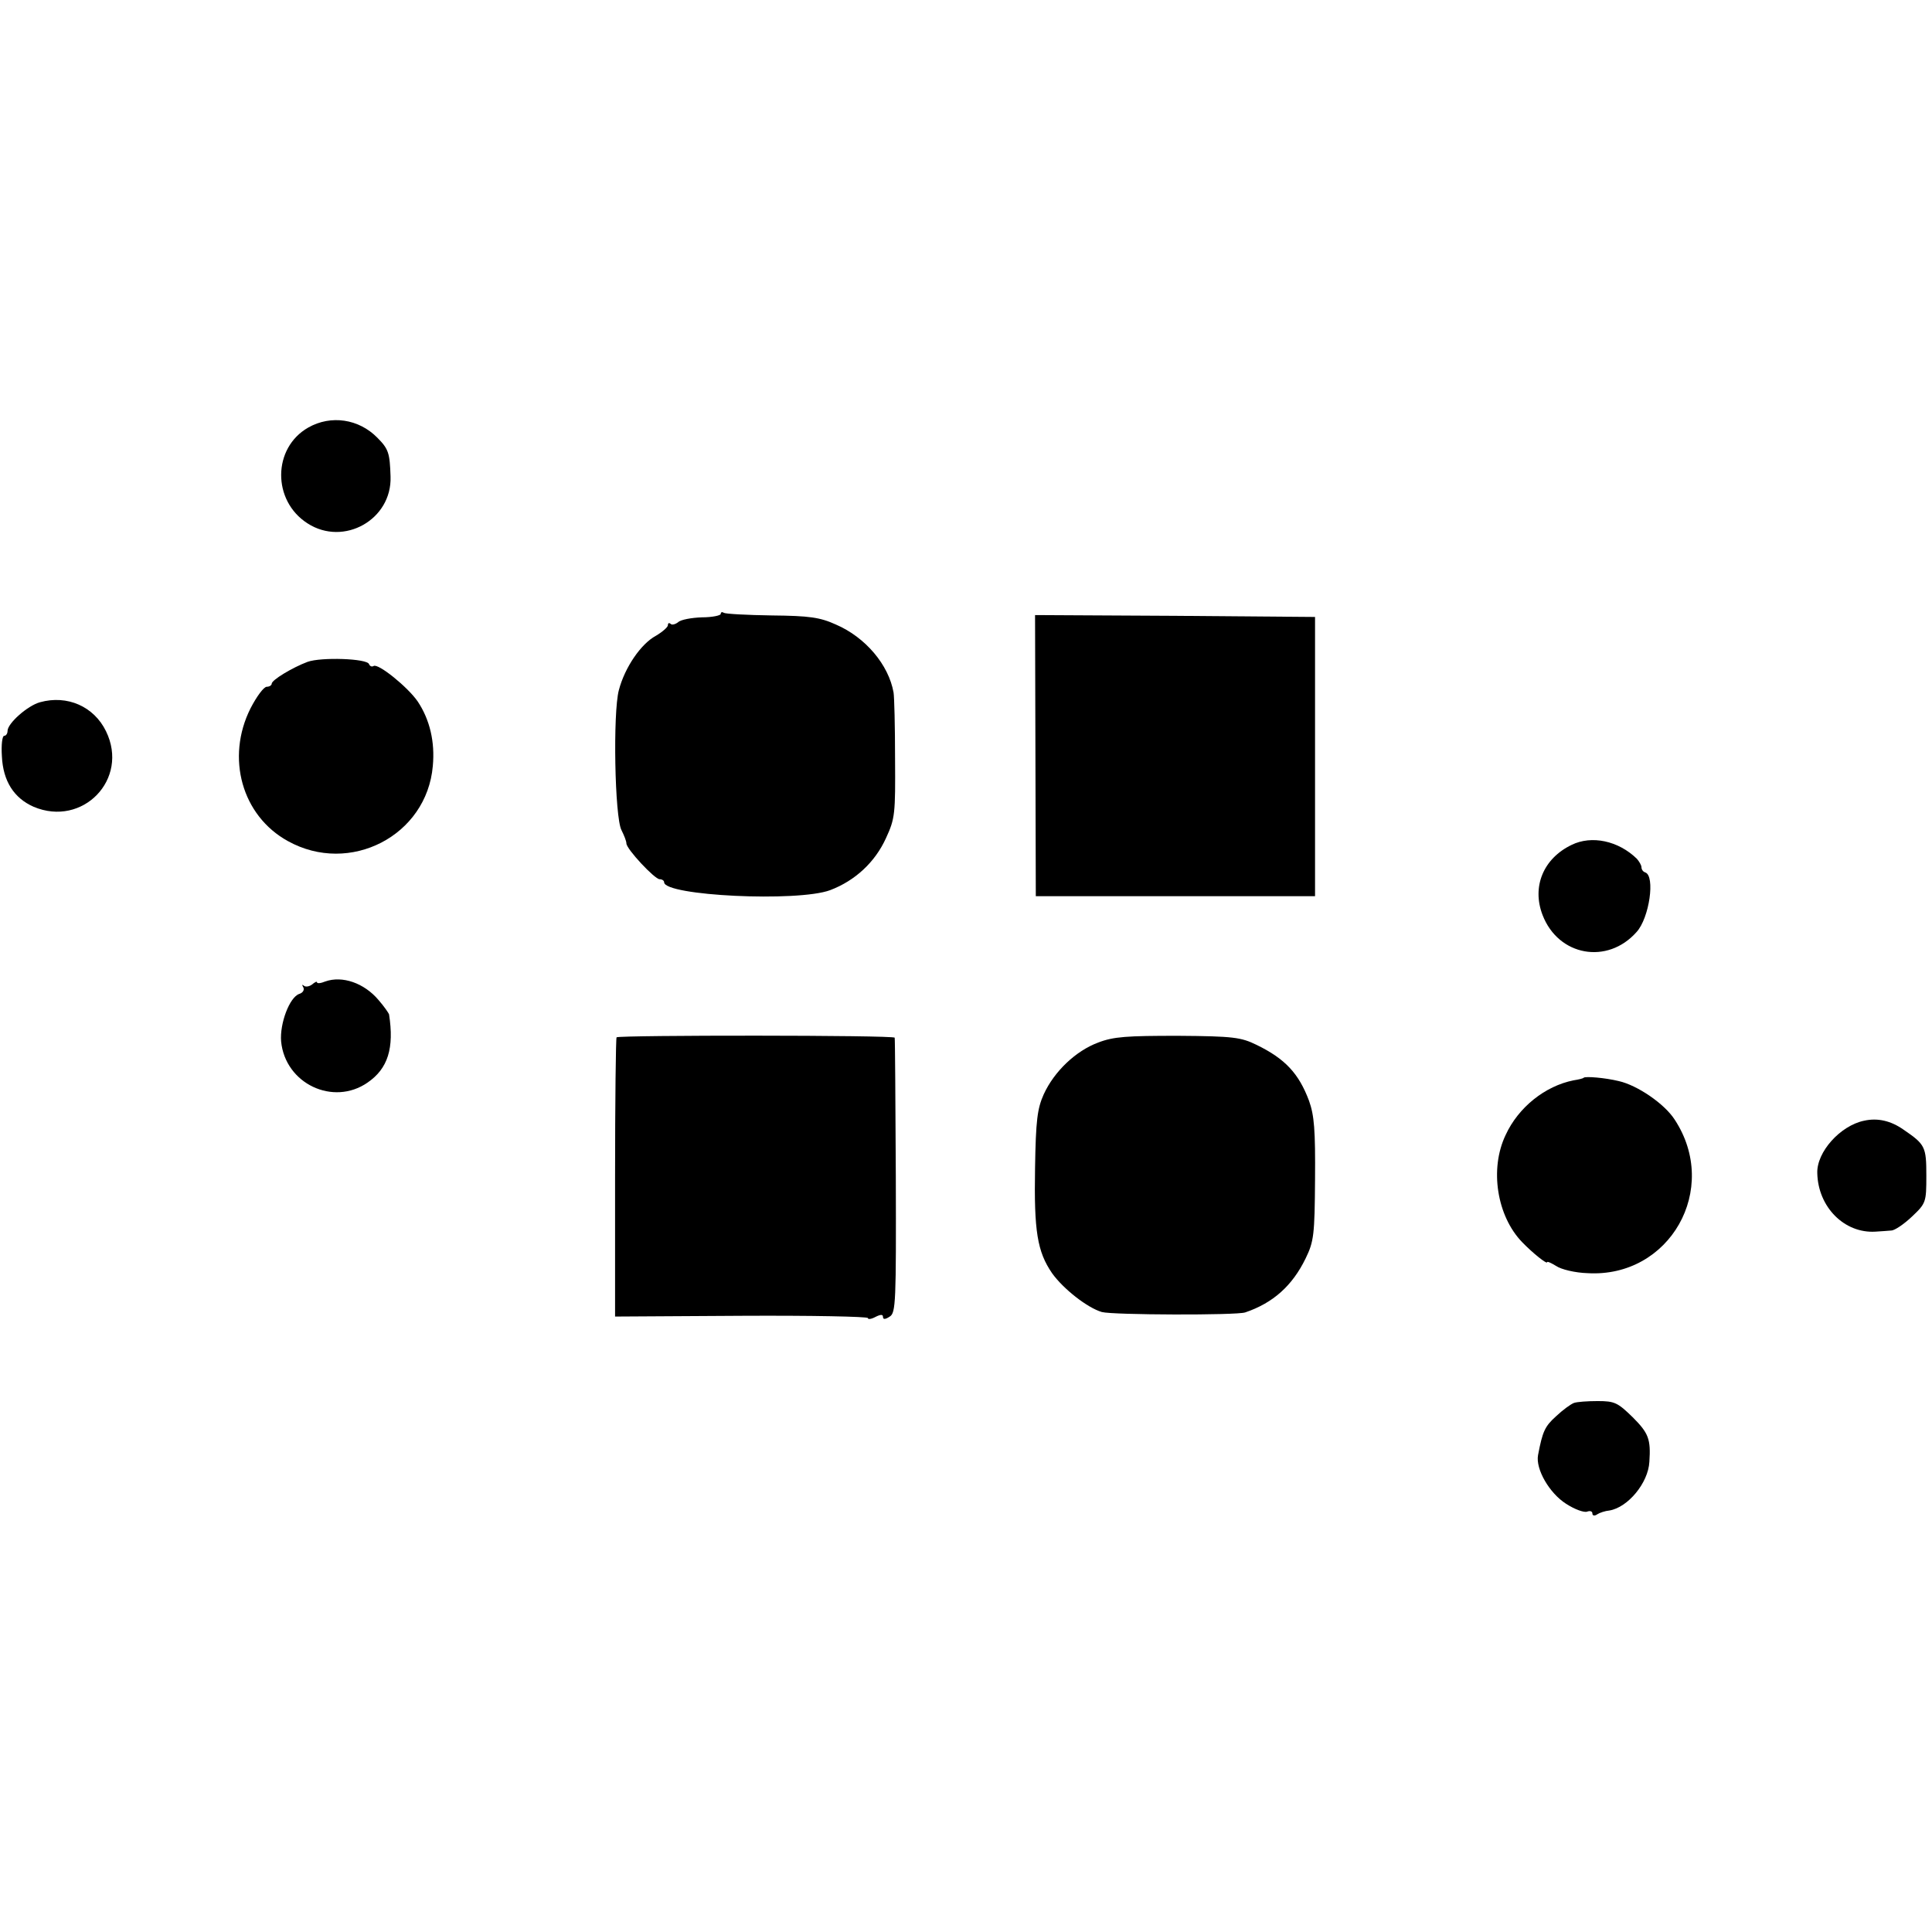 <?xml version="1.0" standalone="no"?>
<!DOCTYPE svg PUBLIC "-//W3C//DTD SVG 20010904//EN"
 "http://www.w3.org/TR/2001/REC-SVG-20010904/DTD/svg10.dtd">
<svg version="1.0" xmlns="http://www.w3.org/2000/svg"
 width="512pt" height="512pt" viewBox="0 0 512 512"
 preserveAspectRatio="xMidYMid meet">
<g transform="translate(0,512) scale(0.1,-0.1)"
fill="#000000" stroke="none">
<path d="M817 3987 c-95 -54 -96 -194 -2 -254 96 -62 224 10 220 124 -2 62 -5
73 -35 103 -49 50 -123 61 -183 27z"/>
<path d="M1910 3493 c0 -4 -22 -9 -50 -9 -27 -1 -56 -6 -63 -13 -8 -6 -17 -8
-20 -4 -4 3 -7 2 -7 -4 0 -5 -15 -18 -32 -28 -39 -21 -82 -83 -98 -144 -16
-60 -11 -337 7 -371 7 -14 13 -29 13 -35 0 -15 75 -95 88 -95 7 0 12 -4 12 -8
0 -36 354 -53 440 -21 66 25 119 74 148 138 24 52 25 64 24 211 0 85 -2 164
-4 175 -13 73 -74 146 -153 180 -42 19 -70 23 -169 24 -66 1 -123 4 -128 7 -4
3 -8 2 -8 -3z"/>
<path d="M2744 3118 l1 -373 370 0 370 0 0 370 0 370 -371 3 -371 2 1 -372z"/>
<path d="M815 3366 c-40 -15 -95 -48 -95 -58 0 -4 -6 -8 -13 -8 -8 0 -27 -26
-43 -57 -66 -131 -23 -285 99 -352 164 -91 368 14 384 199 6 64 -8 123 -40
171 -26 38 -105 102 -117 94 -5 -3 -10 0 -12 5 -5 15 -127 19 -163 6z"/>
<path d="M106 3259 c-33 -9 -86 -56 -86 -76 0 -7 -4 -13 -9 -13 -5 0 -8 -24
-6 -54 3 -66 32 -111 84 -134 130 -55 254 73 192 200 -32 66 -103 97 -175 77z"/>
<path d="M4165 2881 c-75 -36 -106 -111 -77 -186 42 -109 172 -132 249 -45 34
37 50 149 23 158 -6 2 -10 8 -10 14 0 5 -6 15 -12 22 -49 48 -120 63 -173 37z"/>
<path d="M862 2519 c-12 -5 -22 -6 -22 -2 0 3 -6 0 -13 -6 -8 -6 -18 -7 -22
-3 -5 4 -5 2 -1 -5 3 -6 -1 -14 -11 -17 -26 -9 -52 -79 -48 -126 11 -112 138
-172 229 -109 54 37 71 91 57 181 -1 3 -13 21 -28 38 -38 45 -96 65 -141 49z"/>
<path d="M1634 2371 c-2 -2 -4 -170 -4 -372 l0 -368 335 2 c184 1 335 -2 335
-6 0 -4 9 -3 20 3 14 7 20 7 20 0 0 -7 6 -7 18 1 16 10 17 38 16 372 -1 199
-2 364 -3 367 -1 7 -730 7 -737 1z"/>
<path d="M2910 2357 c-59 -22 -116 -76 -144 -137 -17 -38 -21 -69 -23 -195 -3
-168 6 -222 45 -279 30 -42 94 -92 132 -103 29 -8 358 -9 380 -1 74 25 125 71
160 143 22 45 24 63 25 210 1 130 -2 169 -16 208 -27 72 -63 111 -139 148 -41
20 -61 23 -208 24 -135 0 -171 -2 -212 -18z"/>
<path d="M4197 2264 c-1 -2 -14 -5 -27 -7 -75 -15 -146 -71 -180 -145 -43 -90
-23 -215 44 -284 29 -30 66 -59 66 -53 0 3 11 -2 24 -10 13 -9 50 -18 83 -19
218 -13 352 223 231 407 -27 42 -99 91 -148 102 -37 9 -88 13 -93 9z"/>
<path d="M4940 2150 c-63 -13 -126 -83 -124 -139 2 -90 72 -160 154 -155 14 1
33 2 42 3 9 0 34 17 55 37 37 35 38 38 38 108 0 77 -3 83 -60 122 -34 24 -69
32 -105 24z"/>
<path d="M4171 1402 c-8 -3 -29 -18 -47 -35 -30 -27 -36 -40 -48 -103 -7 -37
30 -101 74 -129 23 -15 48 -24 56 -21 8 3 14 1 14 -5 0 -6 6 -7 13 -2 6 4 21
9 32 10 49 8 103 73 106 129 4 60 -2 76 -44 118 -40 39 -48 43 -93 43 -27 0
-55 -2 -63 -5z"/>
</g>
</svg>
